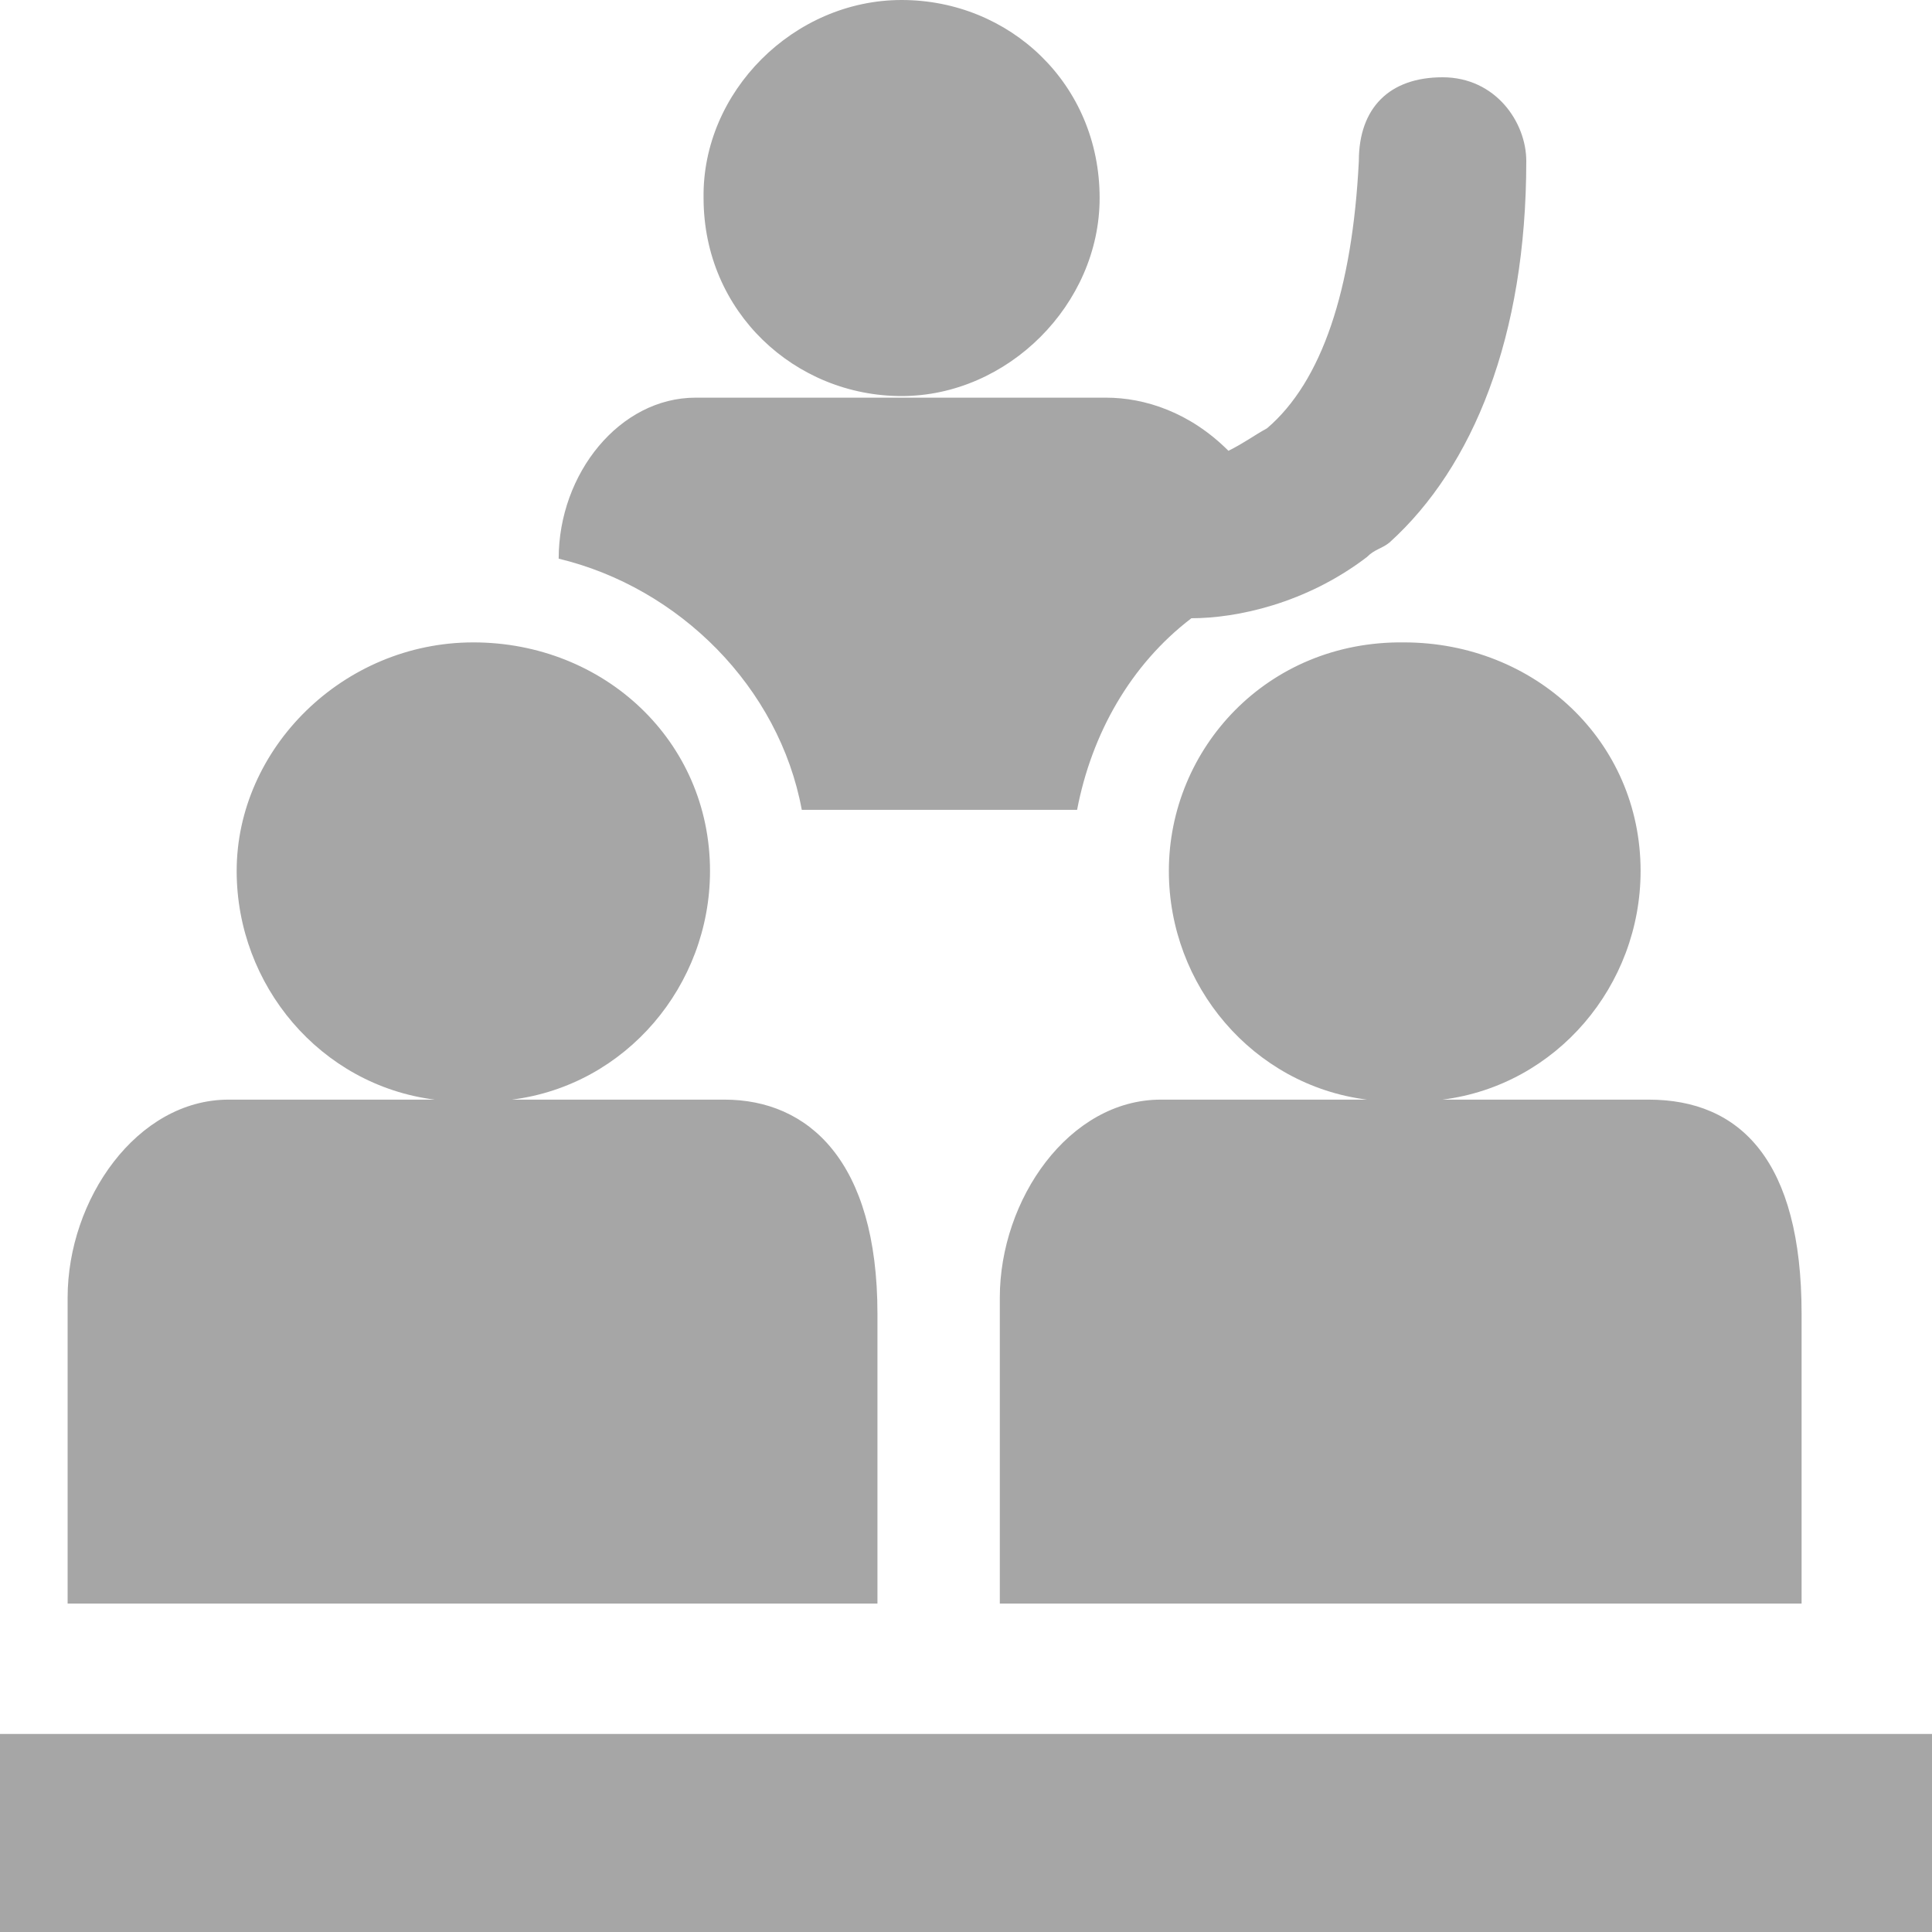 <svg id="Ebene_1" xmlns="http://www.w3.org/2000/svg" width="120" height="120" viewBox="0 0 120 120"><style>.st0{fill:#a6a6a6}</style><path class="st0" d="M49.8 50.3h17.1c.9-4.7 3.3-9 7.1-11.9 2.8 0 7.1-.9 10.9-3.8.5-.5.9-.5 1.4-.9 5.2-4.7 8.5-12.8 8.5-23.7 0-2.4-1.9-5.2-5.2-5.2s-5.2 1.9-5.2 5.2c-.4 8-2.3 13.7-5.7 16.6-.9.5-1.4.9-2.4 1.4-2.4-2.4-5.2-3.3-7.6-3.3H43.2c-4.7 0-8.5 4.7-8.5 10 7.5 1.8 13.7 8 15.1 15.6z"/><path class="st0" d="M68.3 12.3c0 6.6-5.7 12.3-12.3 12.3-6.6 0-12.3-5.2-12.3-12.3C43.6 5.7 49.3 0 56 0s12.3 5.2 12.3 12.3zM54.5 81.6c0-9.5-4.3-13.3-9.5-13.3H31.8c7.1-.9 12.3-7.1 12.3-14.2 0-8.1-6.6-14.2-14.7-14.2s-14.7 6.6-14.7 14.2c0 7.1 5.2 13.3 12.3 14.2H14.2c-5.7 0-10 6.2-10 12.3v19h50.3v-18zM72.6 54.1c0 7.1 5.2 13.3 12.3 14.2H72.1c-5.7 0-10 6.2-10 12.3v19h49.8v-18c0-9.5-3.8-13.3-9.5-13.3H89.6c7.1-.9 12.3-7.1 12.3-14.2 0-8.1-6.6-14.2-14.7-14.2-8.5-.1-14.6 6.6-14.6 14.2zM0 107.7h120V120H0z"/></svg>
